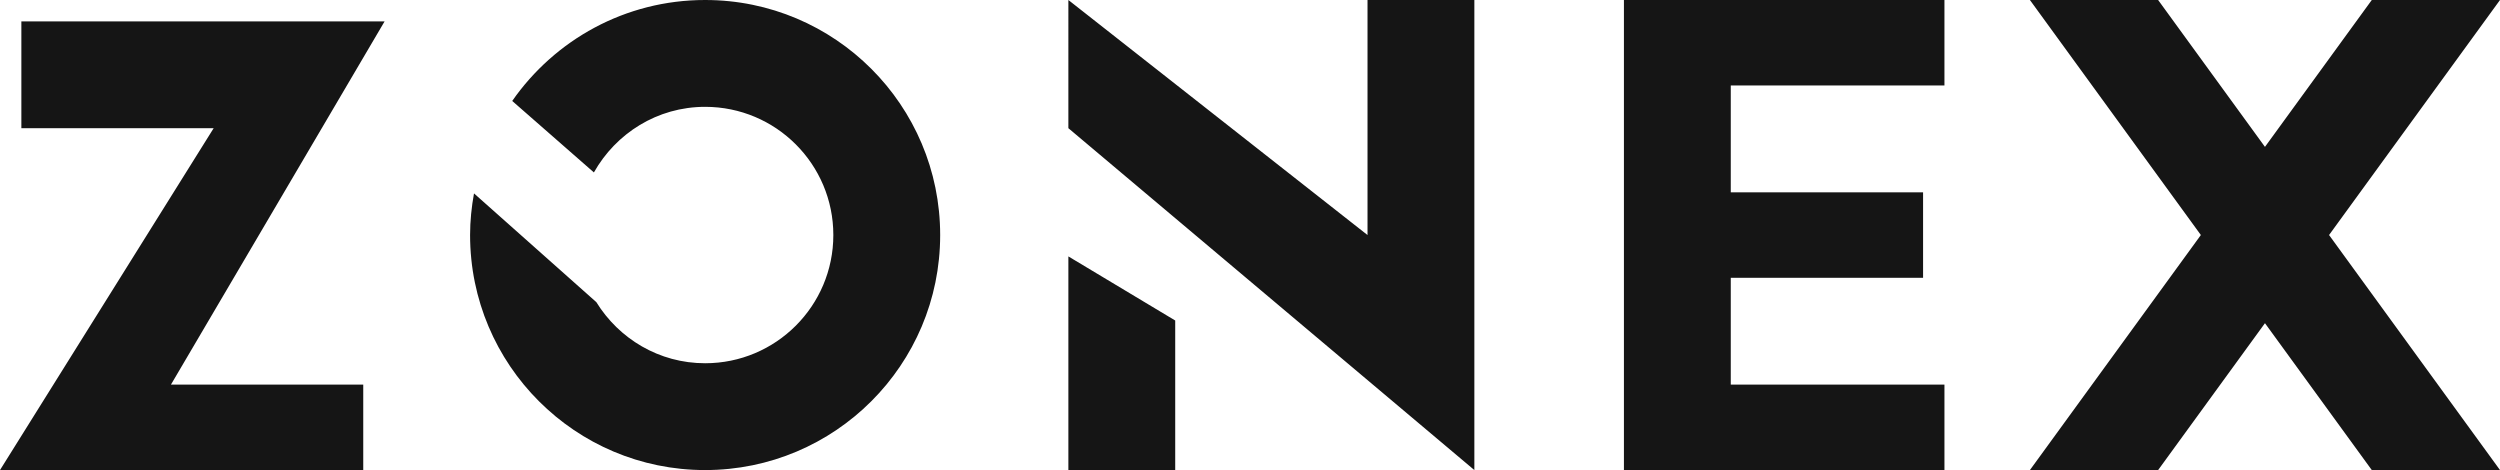 <svg xmlns="http://www.w3.org/2000/svg" width="117" height="22">
    <path fill="#151515" fill-rule="evenodd" d="M117 21.999h-6l-5-6.874-5 6.874h-6l8-11L95 0h6l5 6.874L111 0h6l-8 10.999 8 11zM76 0h15v4H81v5h9v4h-9v5h10v3.999H76V0zM50 0l14 11V0h5v21.999l-19-16V0zM33 21.999c-6.075 0-11-4.924-11-10.999 0-.666.069-1.316.183-1.949l5.726 5.09C28.966 15.851 30.842 17 33 17c3.314 0 6-2.686 6-6s-2.686-6-6-6c-2.244 0-4.176 1.246-5.206 3.07l-3.822-3.345C25.959 1.871 29.259 0 33 0c6.075 0 11 4.925 11 11s-4.925 10.999-11 10.999zM17 18v3.999H0l10-16H1V1h17L8 18h9zm38 3.999h-5V12l5 3v6.999z"/>
</svg>
